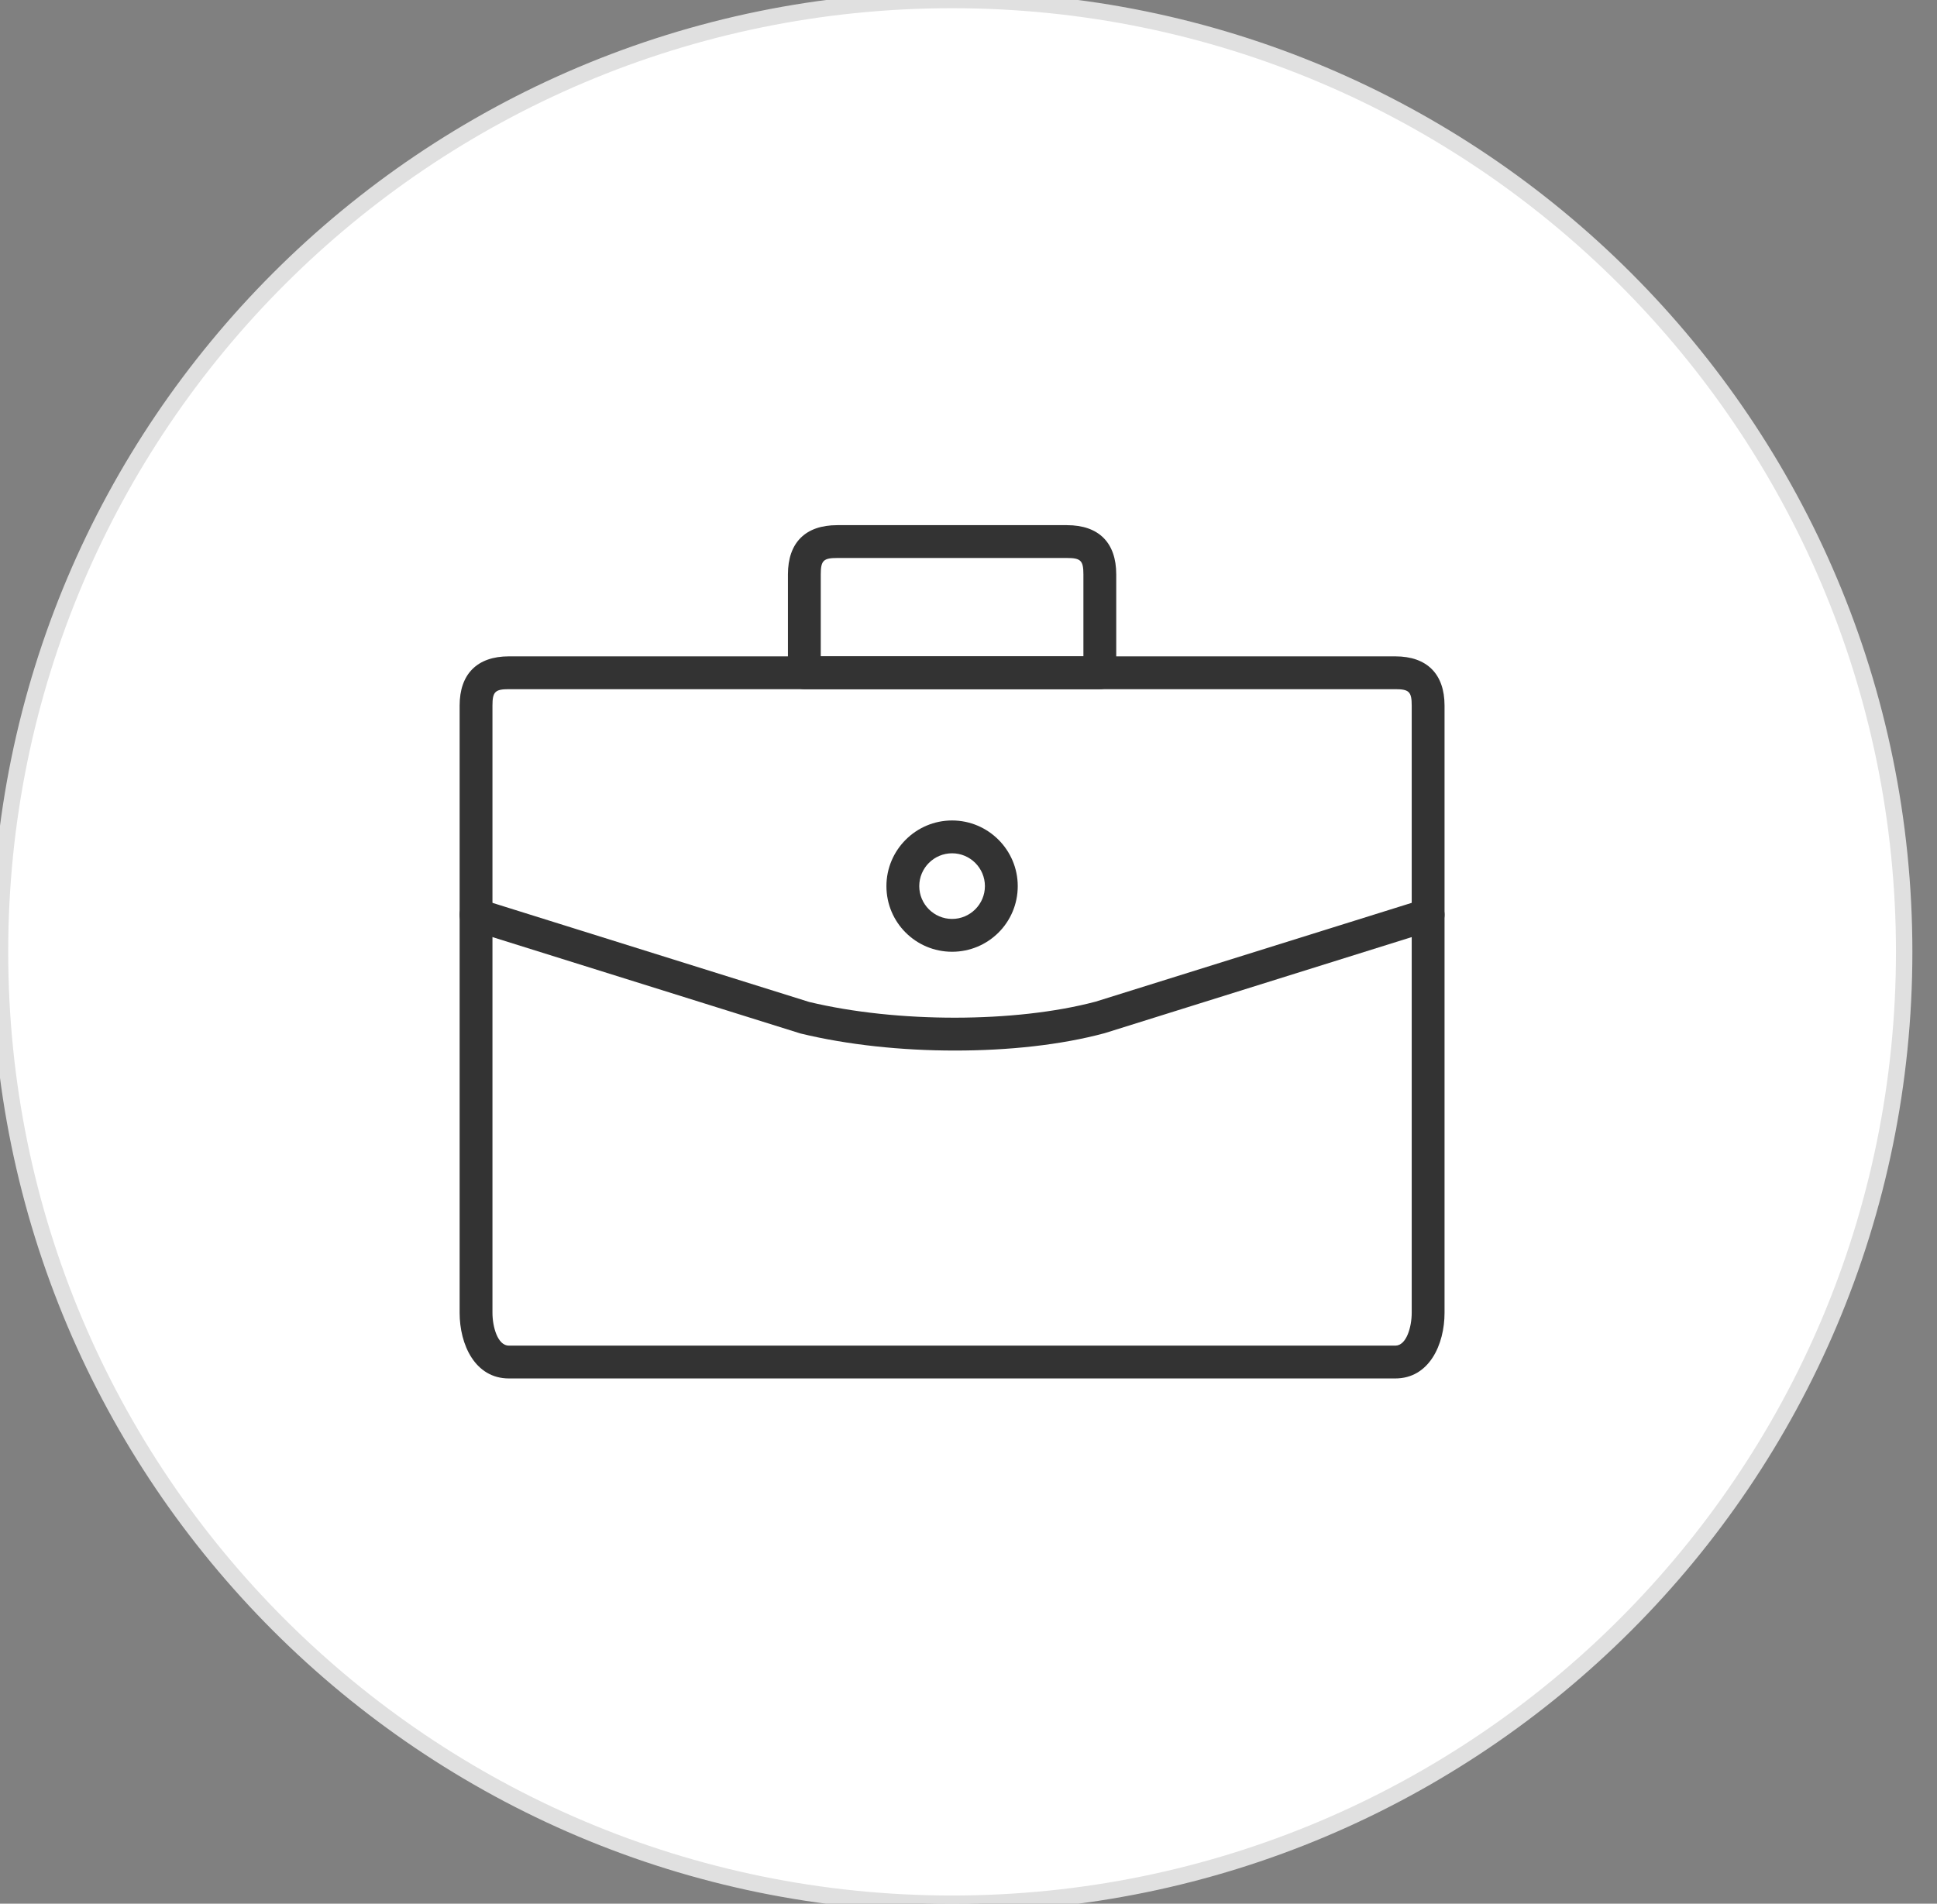 <svg width="59" height="58" viewBox="0 0 59 58" fill="none" xmlns="http://www.w3.org/2000/svg">
<rect x="0" y="0" width="59" height="58" fill="#808080" stroke="none"/>
<path d="M29 58C45.016 58 58 45.016 58 29C58 12.984 45.016 0 29 0C12.984 0 0 12.984 0 29C0 45.016 12.984 58 29 58Z" fill="white" stroke="#E0E0E0" stroke-width="0.5"/>
<path fill-rule="evenodd" clip-rule="evenodd" d="M24.383 31.487L14.351 28.347C14.087 28.267 13.94 27.987 14.023 27.717C14.105 27.457 14.383 27.307 14.649 27.397L24.649 30.527C27.321 31.167 30.921 31.167 33.372 30.517L43.351 27.397C43.613 27.307 43.894 27.457 43.977 27.717C44.06 27.987 43.913 28.267 43.649 28.347L33.649 31.477C32.316 31.837 30.716 32.007 29.087 32.007C27.47 32.007 25.825 31.837 24.383 31.487Z" fill="#333333"/>
<path fill-rule="evenodd" clip-rule="evenodd" d="M15.5 20.997C15.08 20.997 15 21.077 15 21.497V39.997C15 40.417 15.155 40.997 15.5 40.997H42.5C42.845 40.997 43 40.417 43 39.997V21.497C43 21.077 42.92 20.997 42.5 20.997H15.5ZM42.5 41.997H15.5C14.469 41.997 14 40.967 14 39.997V21.497C14 20.537 14.533 19.997 15.5 19.997H42.5C43.467 19.997 44 20.537 44 21.497V39.997C44 40.967 43.531 41.997 42.5 41.997Z" fill="#333333"/>
<path fill-rule="evenodd" clip-rule="evenodd" d="M25 19.997H33V17.5C33 17.08 32.92 17 32.5 17H25.5C25.08 17 25 17.08 25 17.5V19.997ZM33.5 20.997H24.5C24.224 20.997 24 20.777 24 20.497V17.5C24 16.533 24.533 16 25.5 16H32.5C33.467 16 34 16.533 34 17.5V20.497C34 20.777 33.776 20.997 33.5 20.997Z" fill="#333333"/>
<path fill-rule="evenodd" clip-rule="evenodd" d="M29 25.997C28.449 25.997 28 26.447 28 26.997C28 27.547 28.449 27.997 29 27.997C29.551 27.997 30 27.547 30 26.997C30 26.447 29.551 25.997 29 25.997ZM29 28.997C27.897 28.997 27 28.107 27 26.997C27 25.897 27.897 24.997 29 24.997C30.103 24.997 31 25.897 31 26.997C31 28.107 30.103 28.997 29 28.997Z" fill="#333333"/>
</svg>
